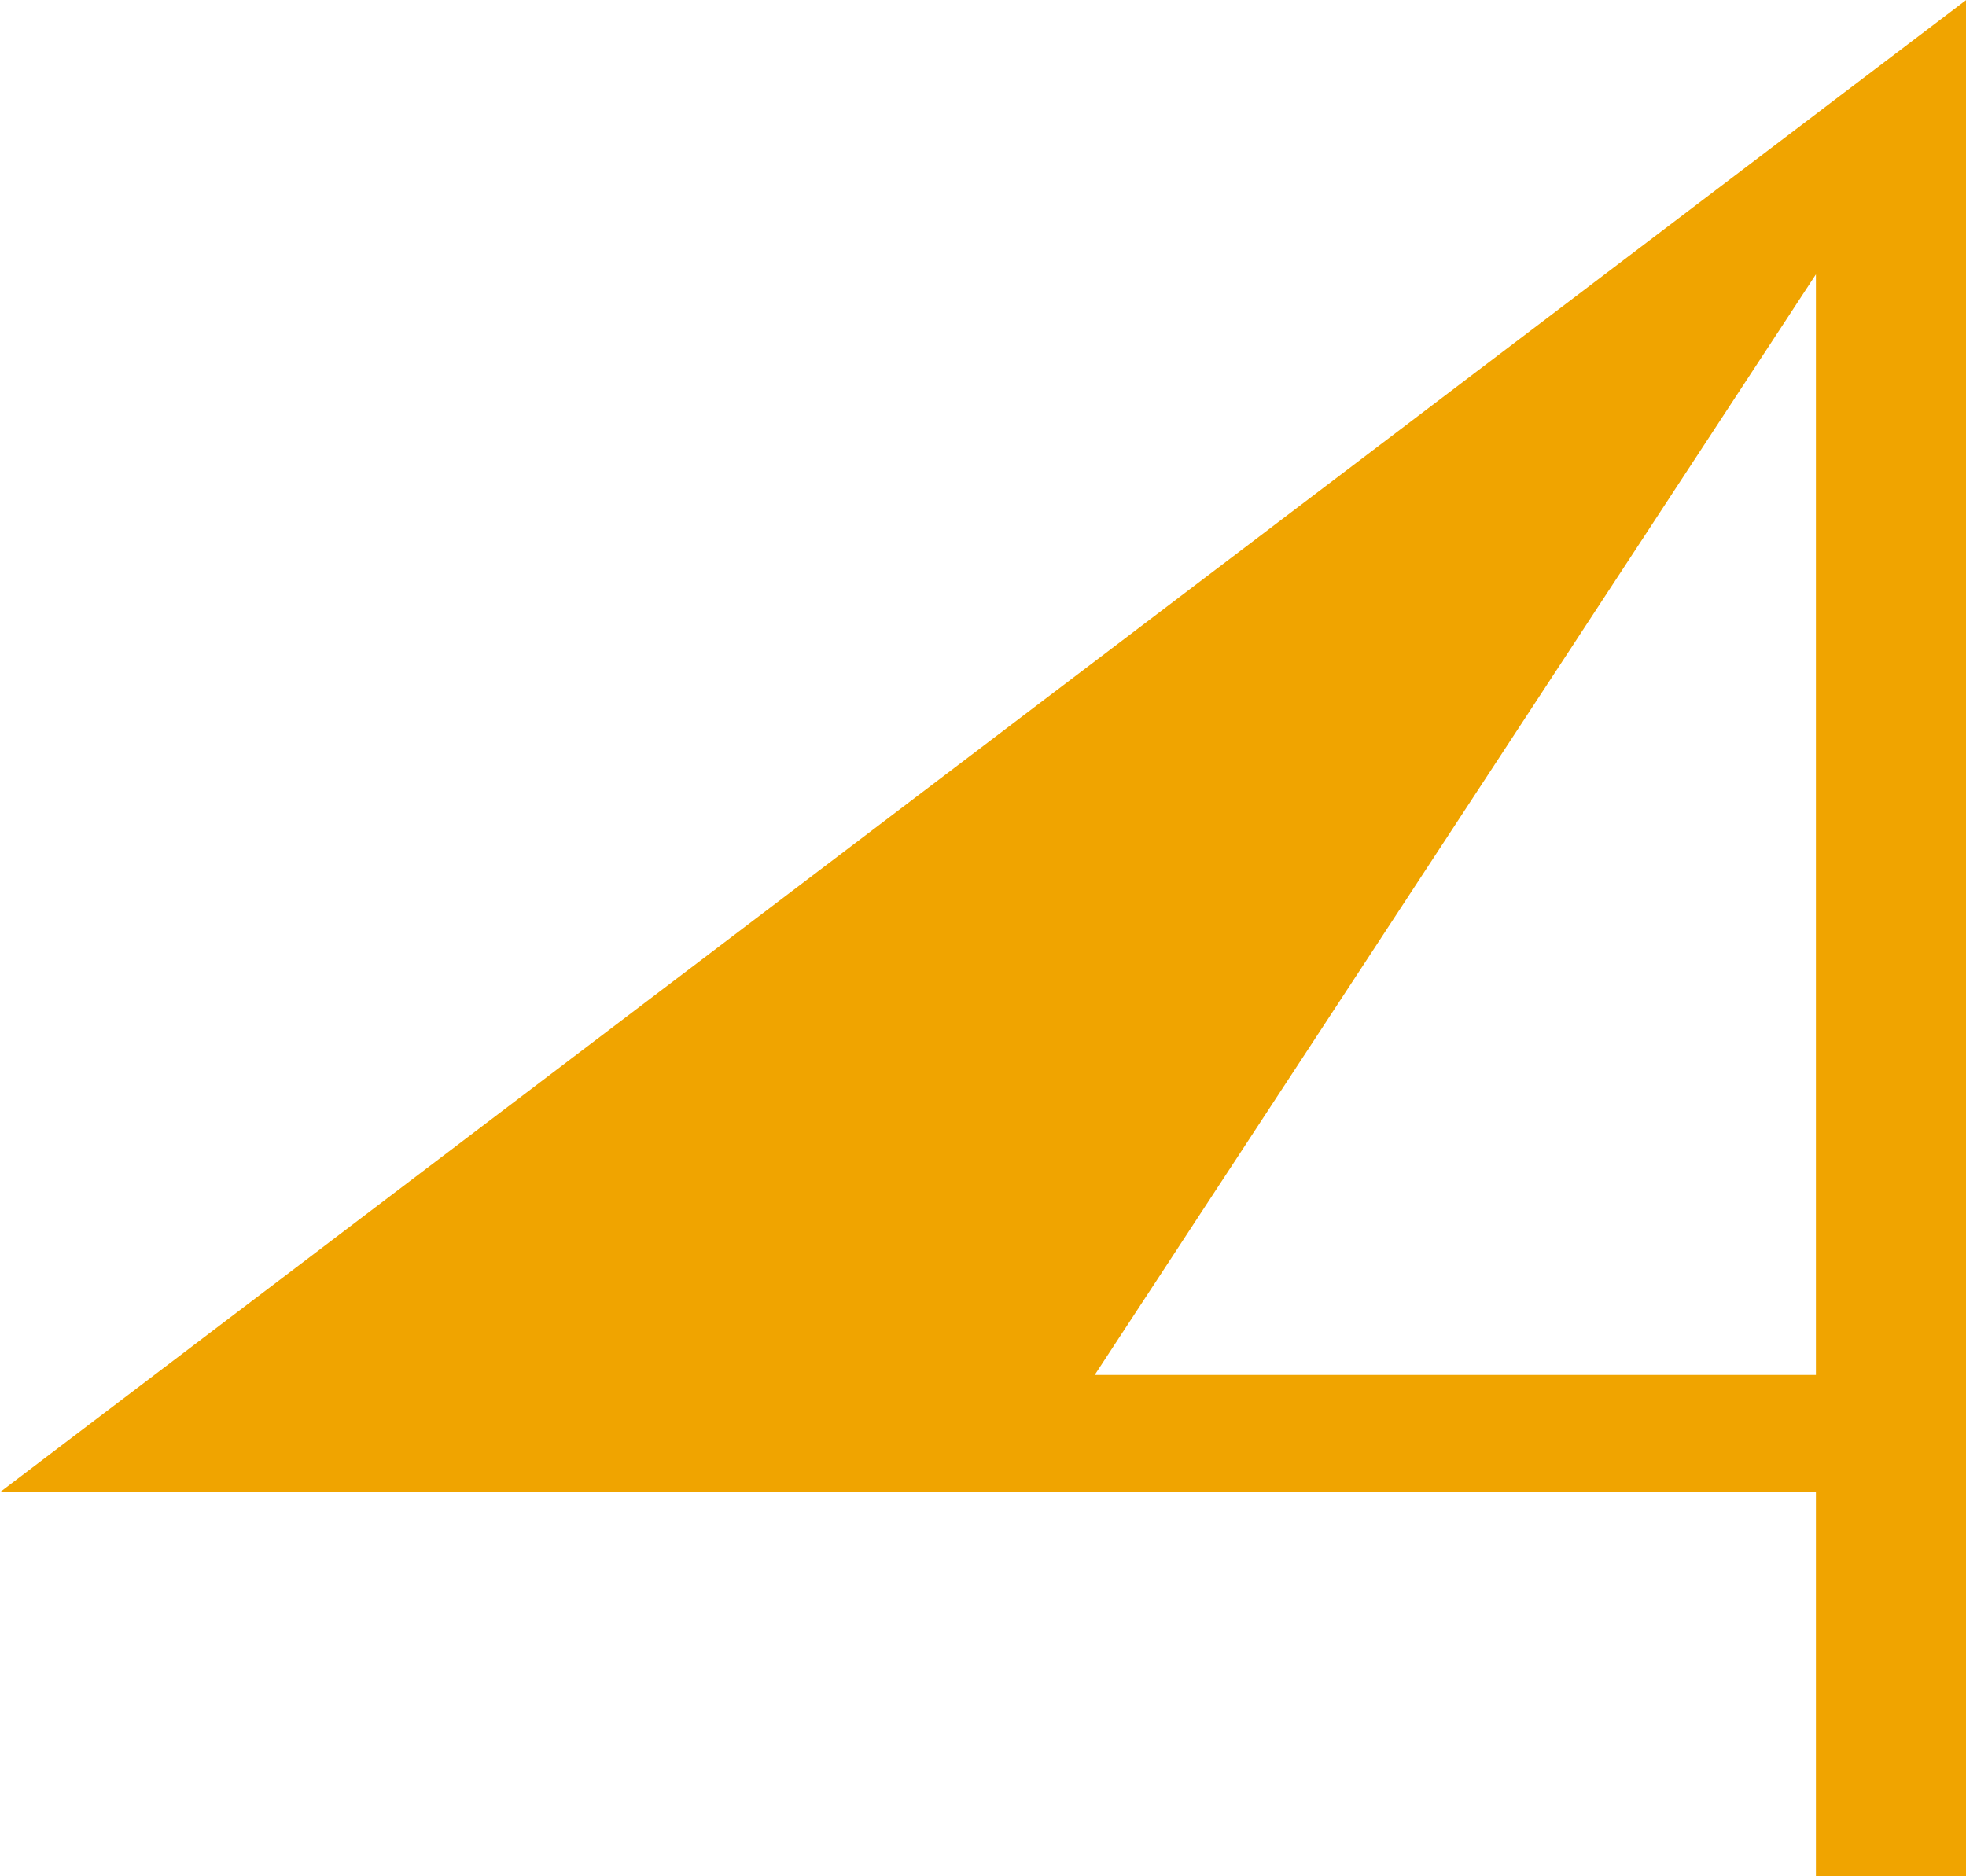 <svg xmlns="http://www.w3.org/2000/svg" width="44" height="42" viewBox="0 0 44 42" fill="none"><g clip-path="url(#clip0_1464_2691)"><path d="M40.641 33.401V42H44.005L44.005 0L0 33.401L40.641 33.401ZM40.641 30.778L24.5 30.778L40.641 6.141L40.641 30.778Z" fill="#F0A400"></path></g><defs><clipPath id="clip0_1464_2691"><rect width="44" height="42" fill="white"></rect></clipPath></defs></svg>